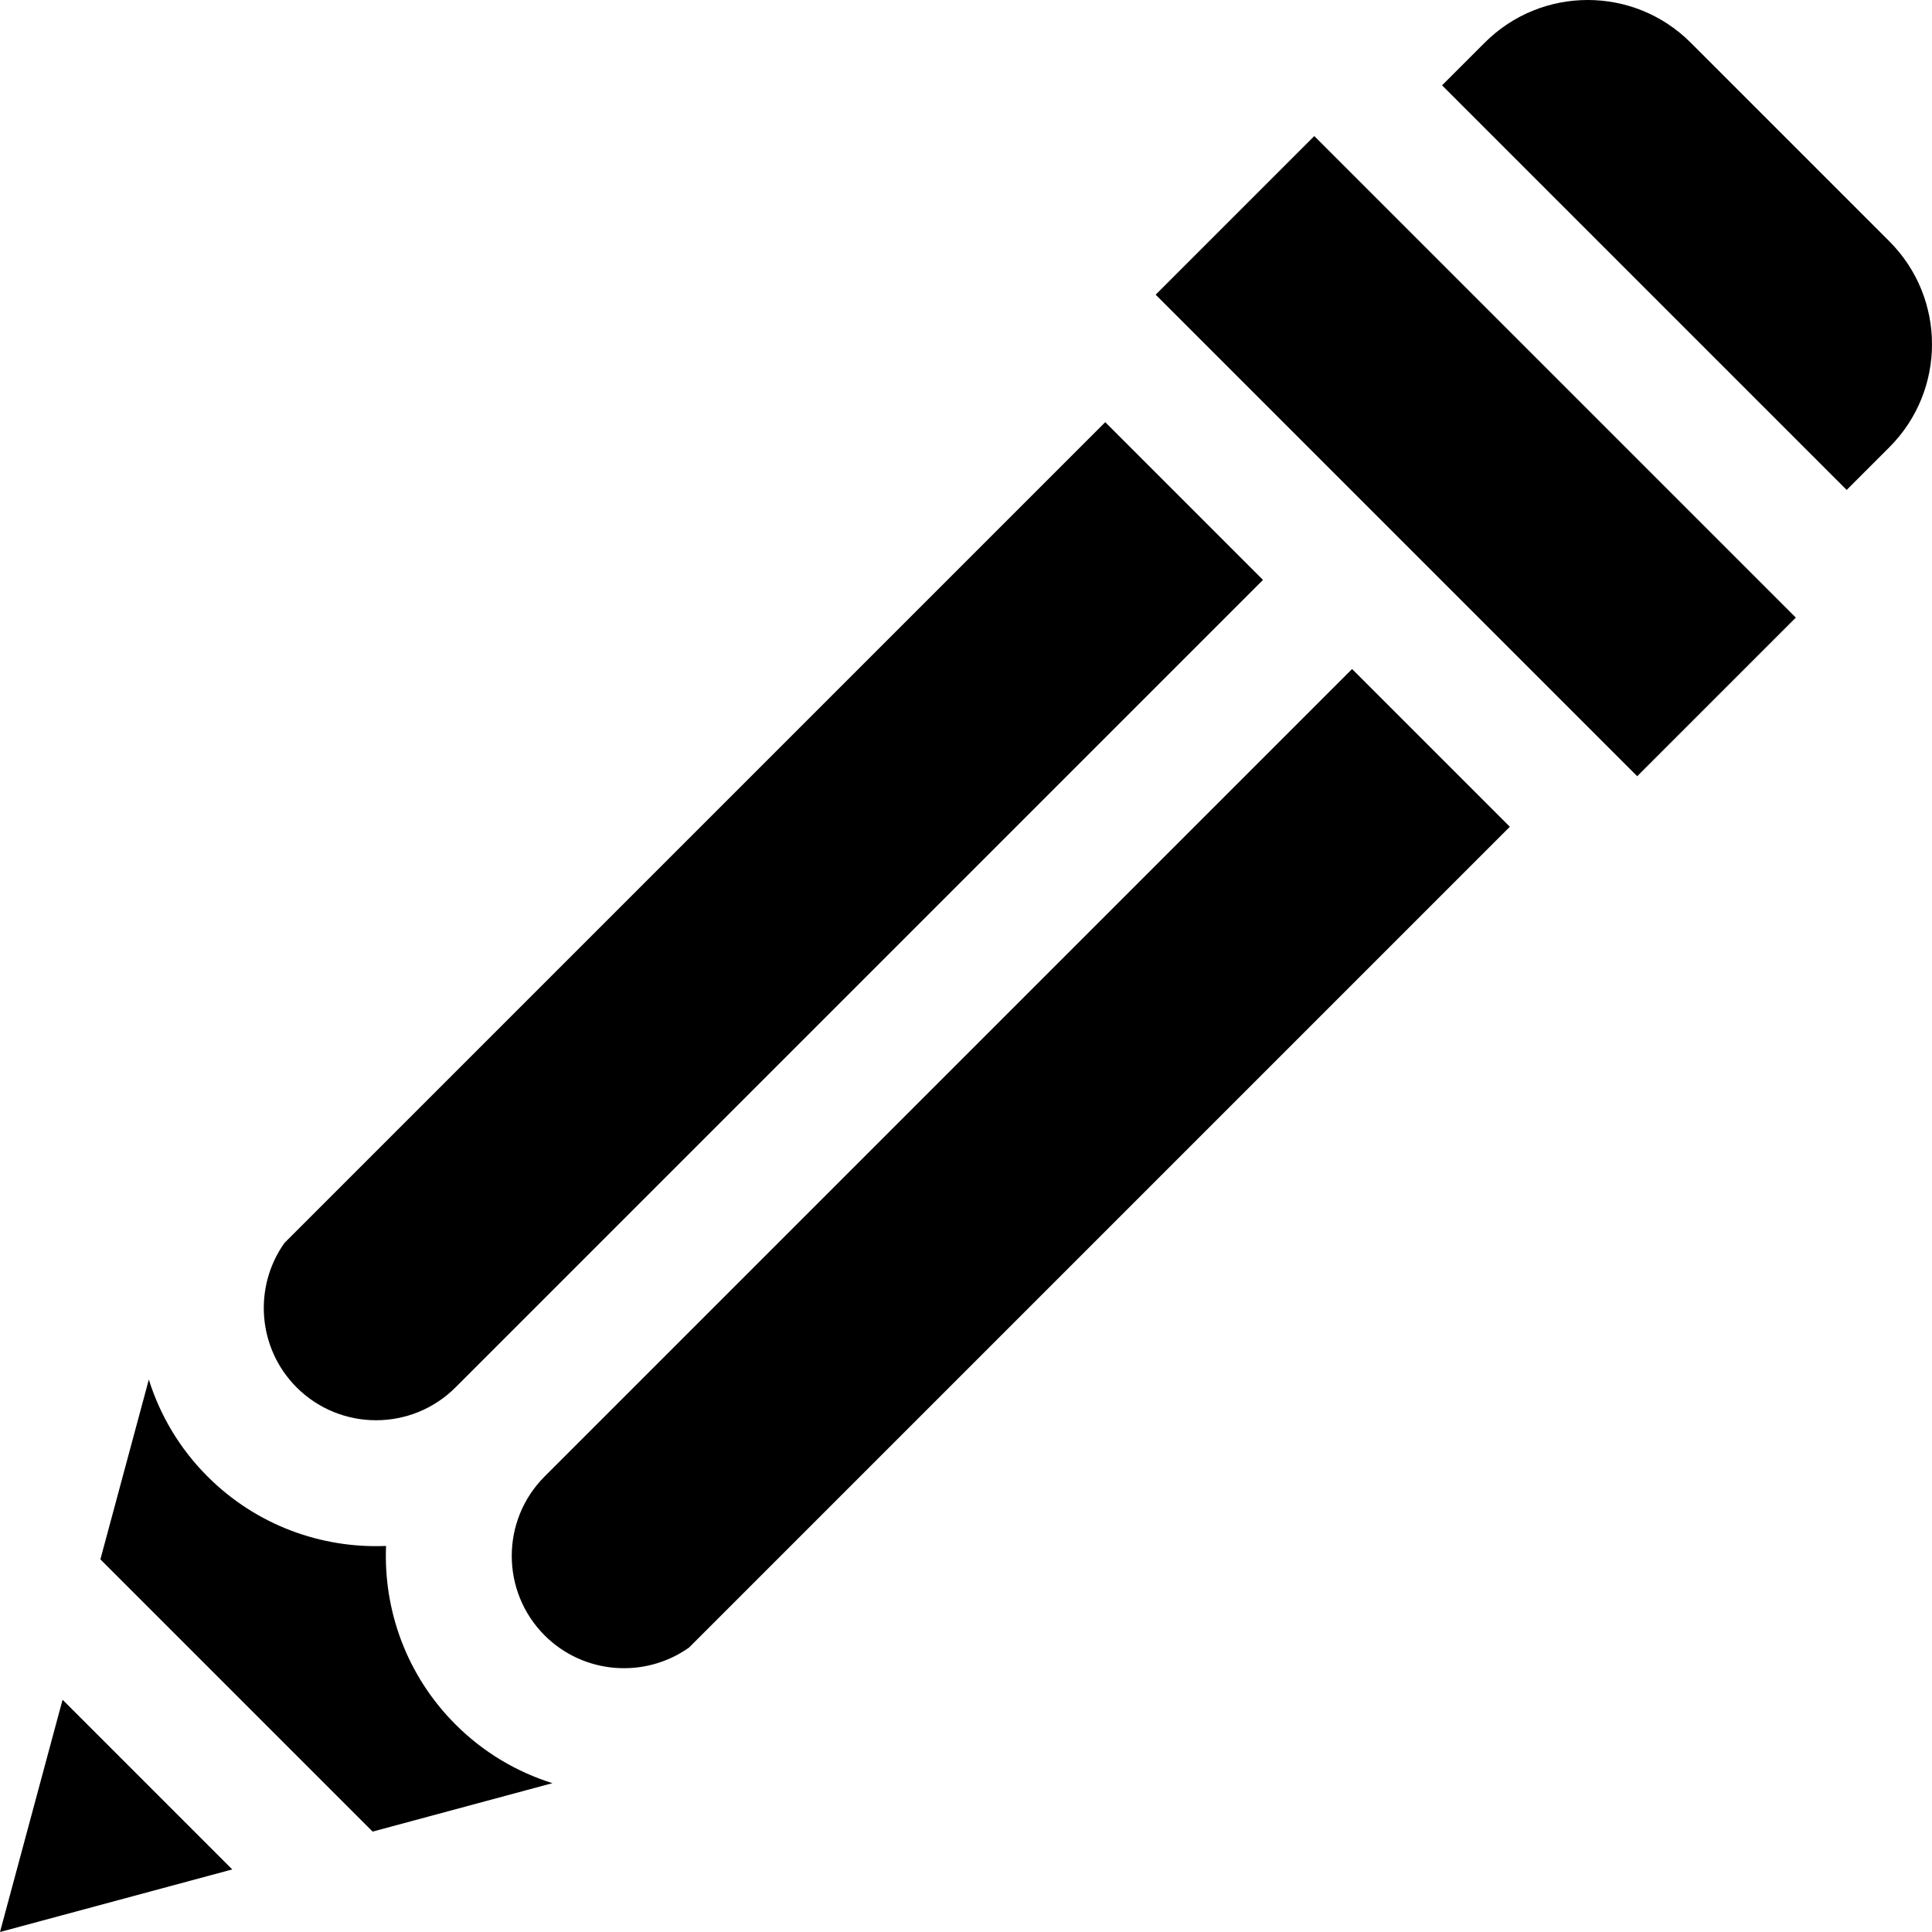 <?xml version="1.0" encoding="iso-8859-1"?>
<!-- Uploaded to: SVG Repo, www.svgrepo.com, Generator: SVG Repo Mixer Tools -->
<svg fill="#000000" version="1.1" id="Layer_1" xmlns="http://www.w3.org/2000/svg" xmlns:xlink="http://www.w3.org/1999/xlink" 
	 viewBox="0 0 512 512" xml:space="preserve">
<g>
	<g>
		<path d="M358.315,177.296L144.327,391.284c-11.609,11.609-11.609,30.497,0,42.106c10.407,10.407,26.662,11.477,38.281,3.224
			l217.513-217.513L358.315,177.296z"/>
	</g>
</g>
<g>
	<g>
		<path d="M120.715,457.001c-12.985-12.985-19.115-30.264-18.408-47.309c-17.045,0.708-34.324-5.423-47.31-18.409
			c-7.435-7.435-12.61-16.283-15.556-25.685l-12.837,47.647l72.147,72.147l47.647-12.837
			C136.999,469.611,128.151,464.437,120.715,457.001z"/>
	</g>
</g>
<g>
	<g>
		<polygon points="16.583,450.447 0,512 61.552,495.417 		"/>
	</g>
</g>
<g>
	<g>
		<rect x="361.415" y="30.605" transform="matrix(0.707 -0.707 0.707 0.707 29.106 311.979)" width="59.458" height="180.5"/>
	</g>
</g>
<g>
	<g>
		<path d="M292.898,111.879L75.385,329.392c-8.253,11.619-7.184,27.873,3.224,38.281c11.609,11.609,30.497,11.609,42.106,0
			l213.988-213.988L292.898,111.879z"/>
	</g>
</g>
<g>
	<g>
		<path d="M500.698,63.952l-52.65-52.65c-15.07-15.07-39.502-15.07-54.573,0l-11.313,11.313l107.223,107.223l11.313-11.313
			C515.768,103.455,515.768,79.023,500.698,63.952z"/>
	</g>
</g>
</svg>